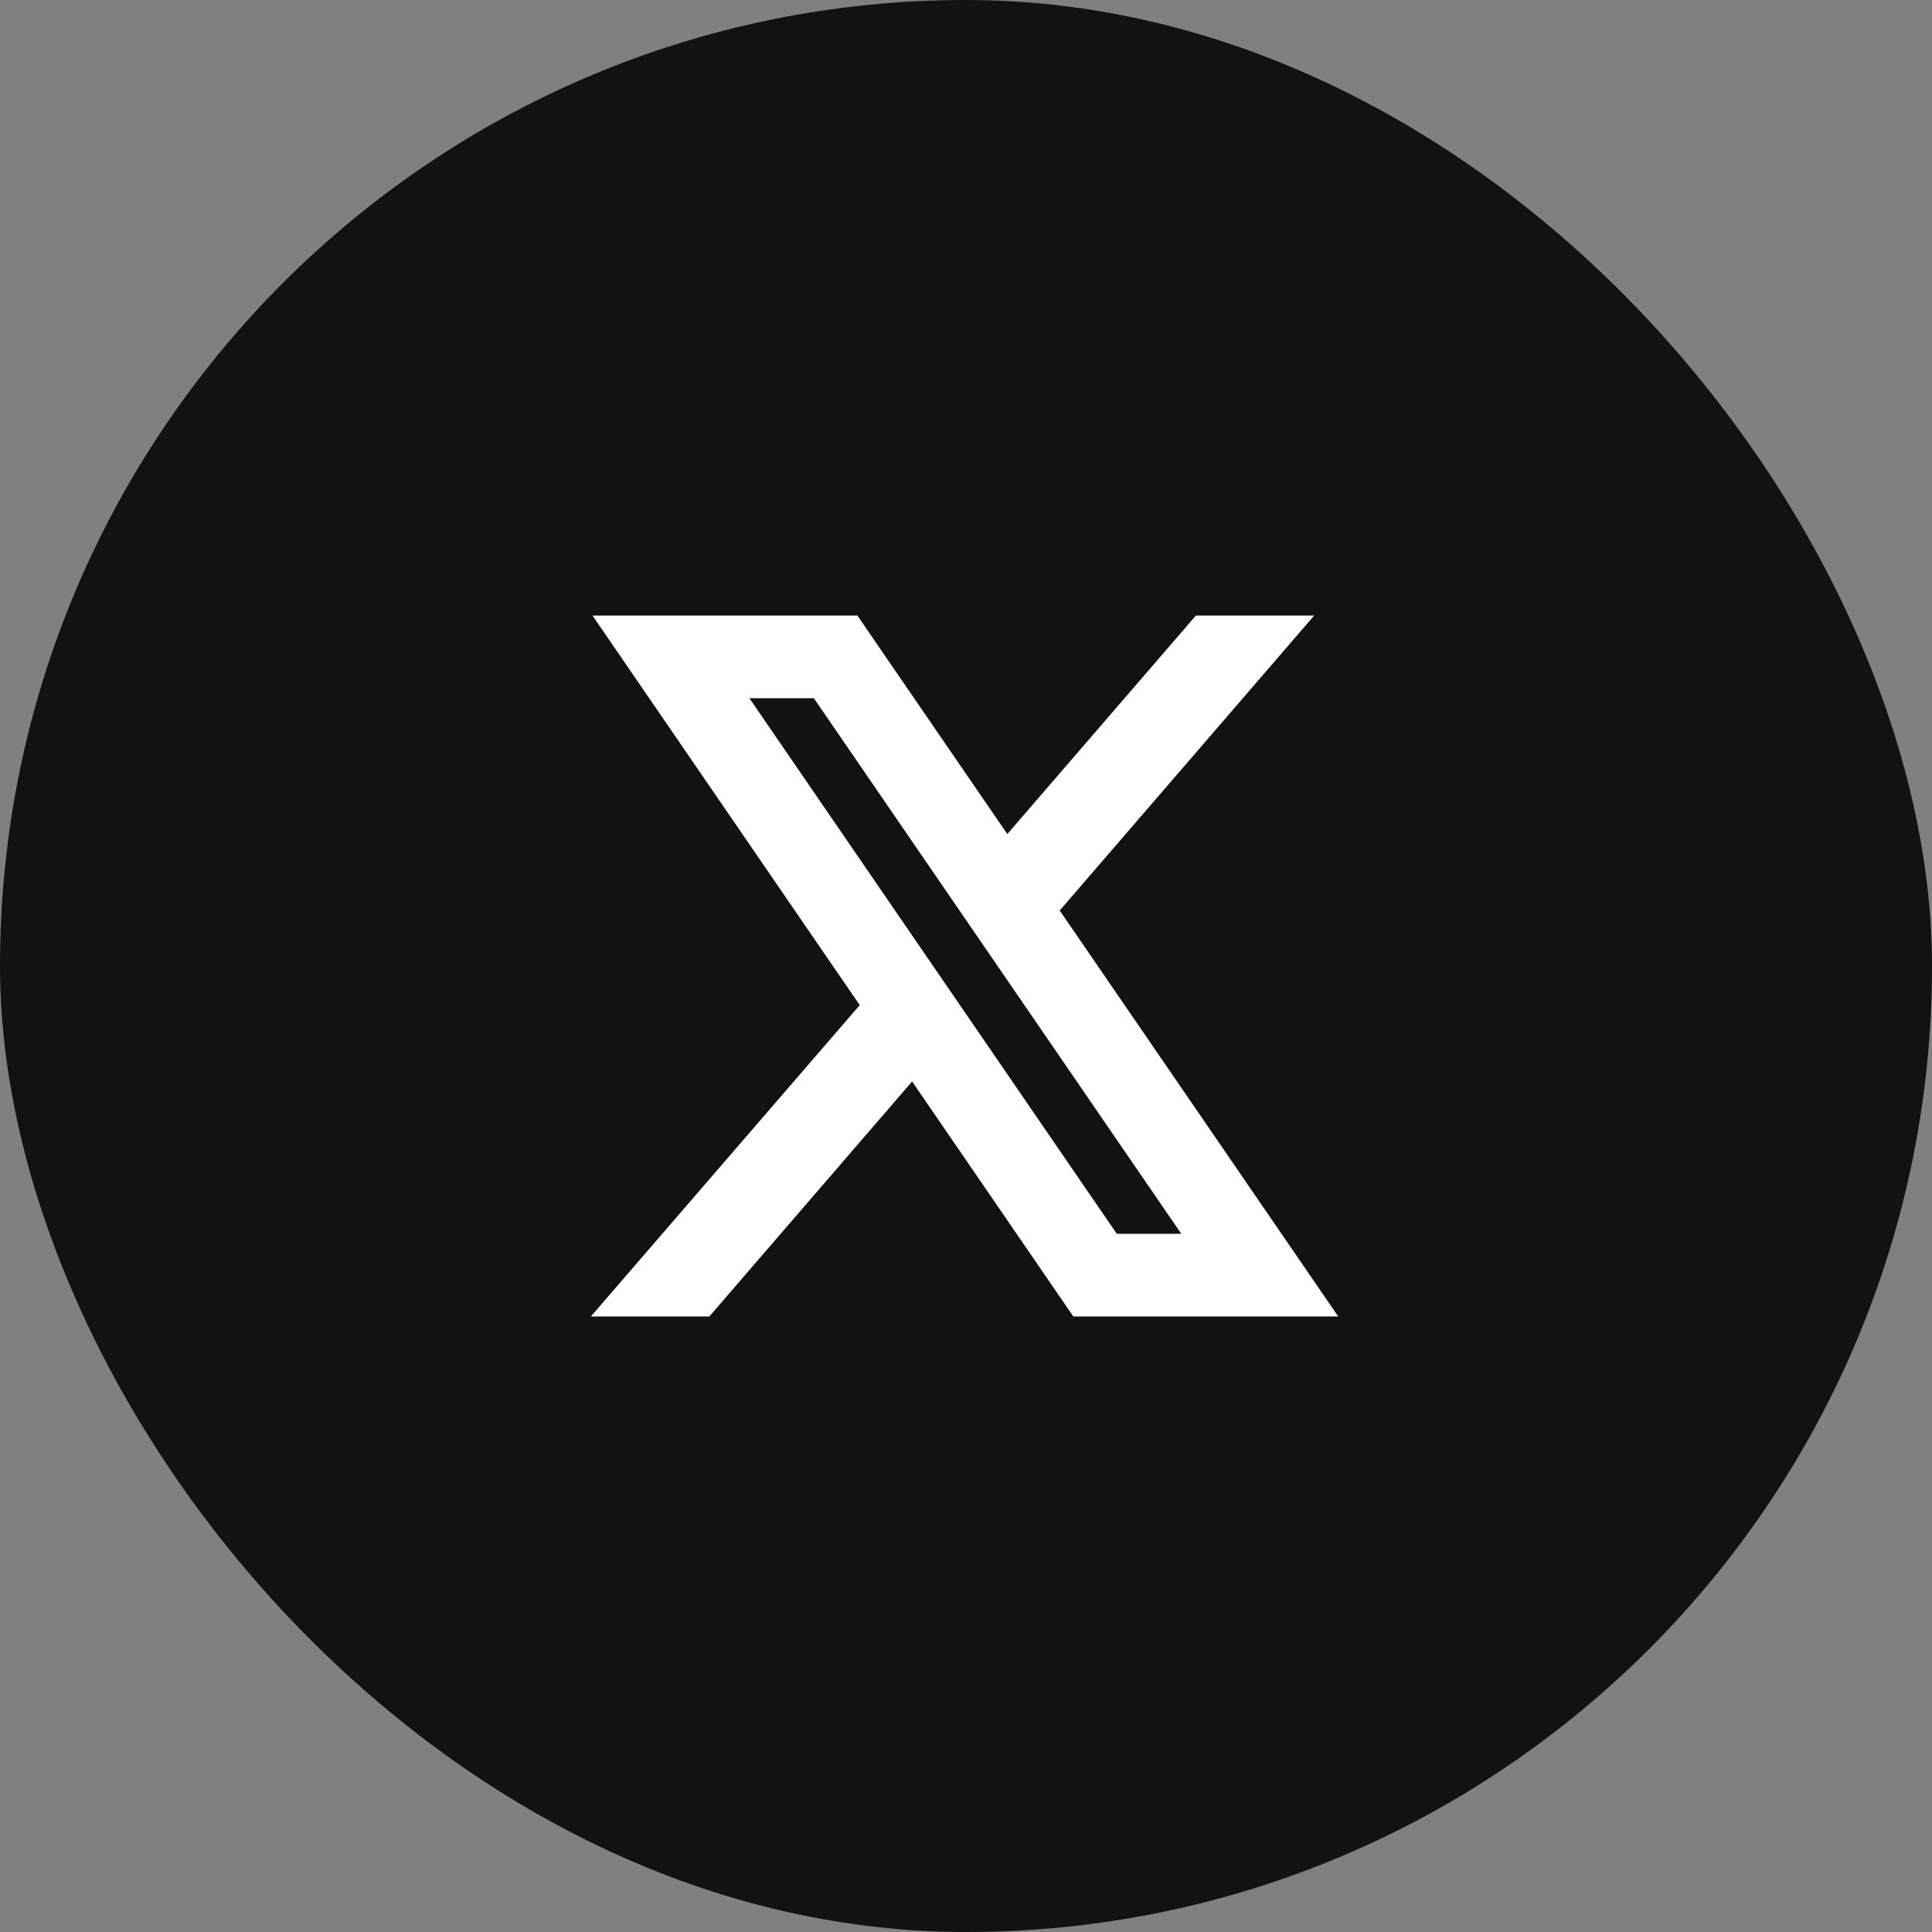 <svg width="40" height="40" viewBox="0 0 40 40" fill="none" xmlns="http://www.w3.org/2000/svg">
<rect x="0" y="0" width="40" height="40" fill="#808080" stroke="none"/>
<rect width="40" height="40" rx="20" fill="#121212"/>
<path d="M13.216 13.244L18.43 20.845L13.326 26.756H14.457L18.929 21.573L22.485 26.756H26.757L21.31 18.816L26.117 13.244H24.989L20.81 18.086L17.488 13.244H13.216ZM14.566 13.955H17.113L25.407 26.045H22.859L14.566 13.955Z" fill="white" stroke="white"/>
</svg>
